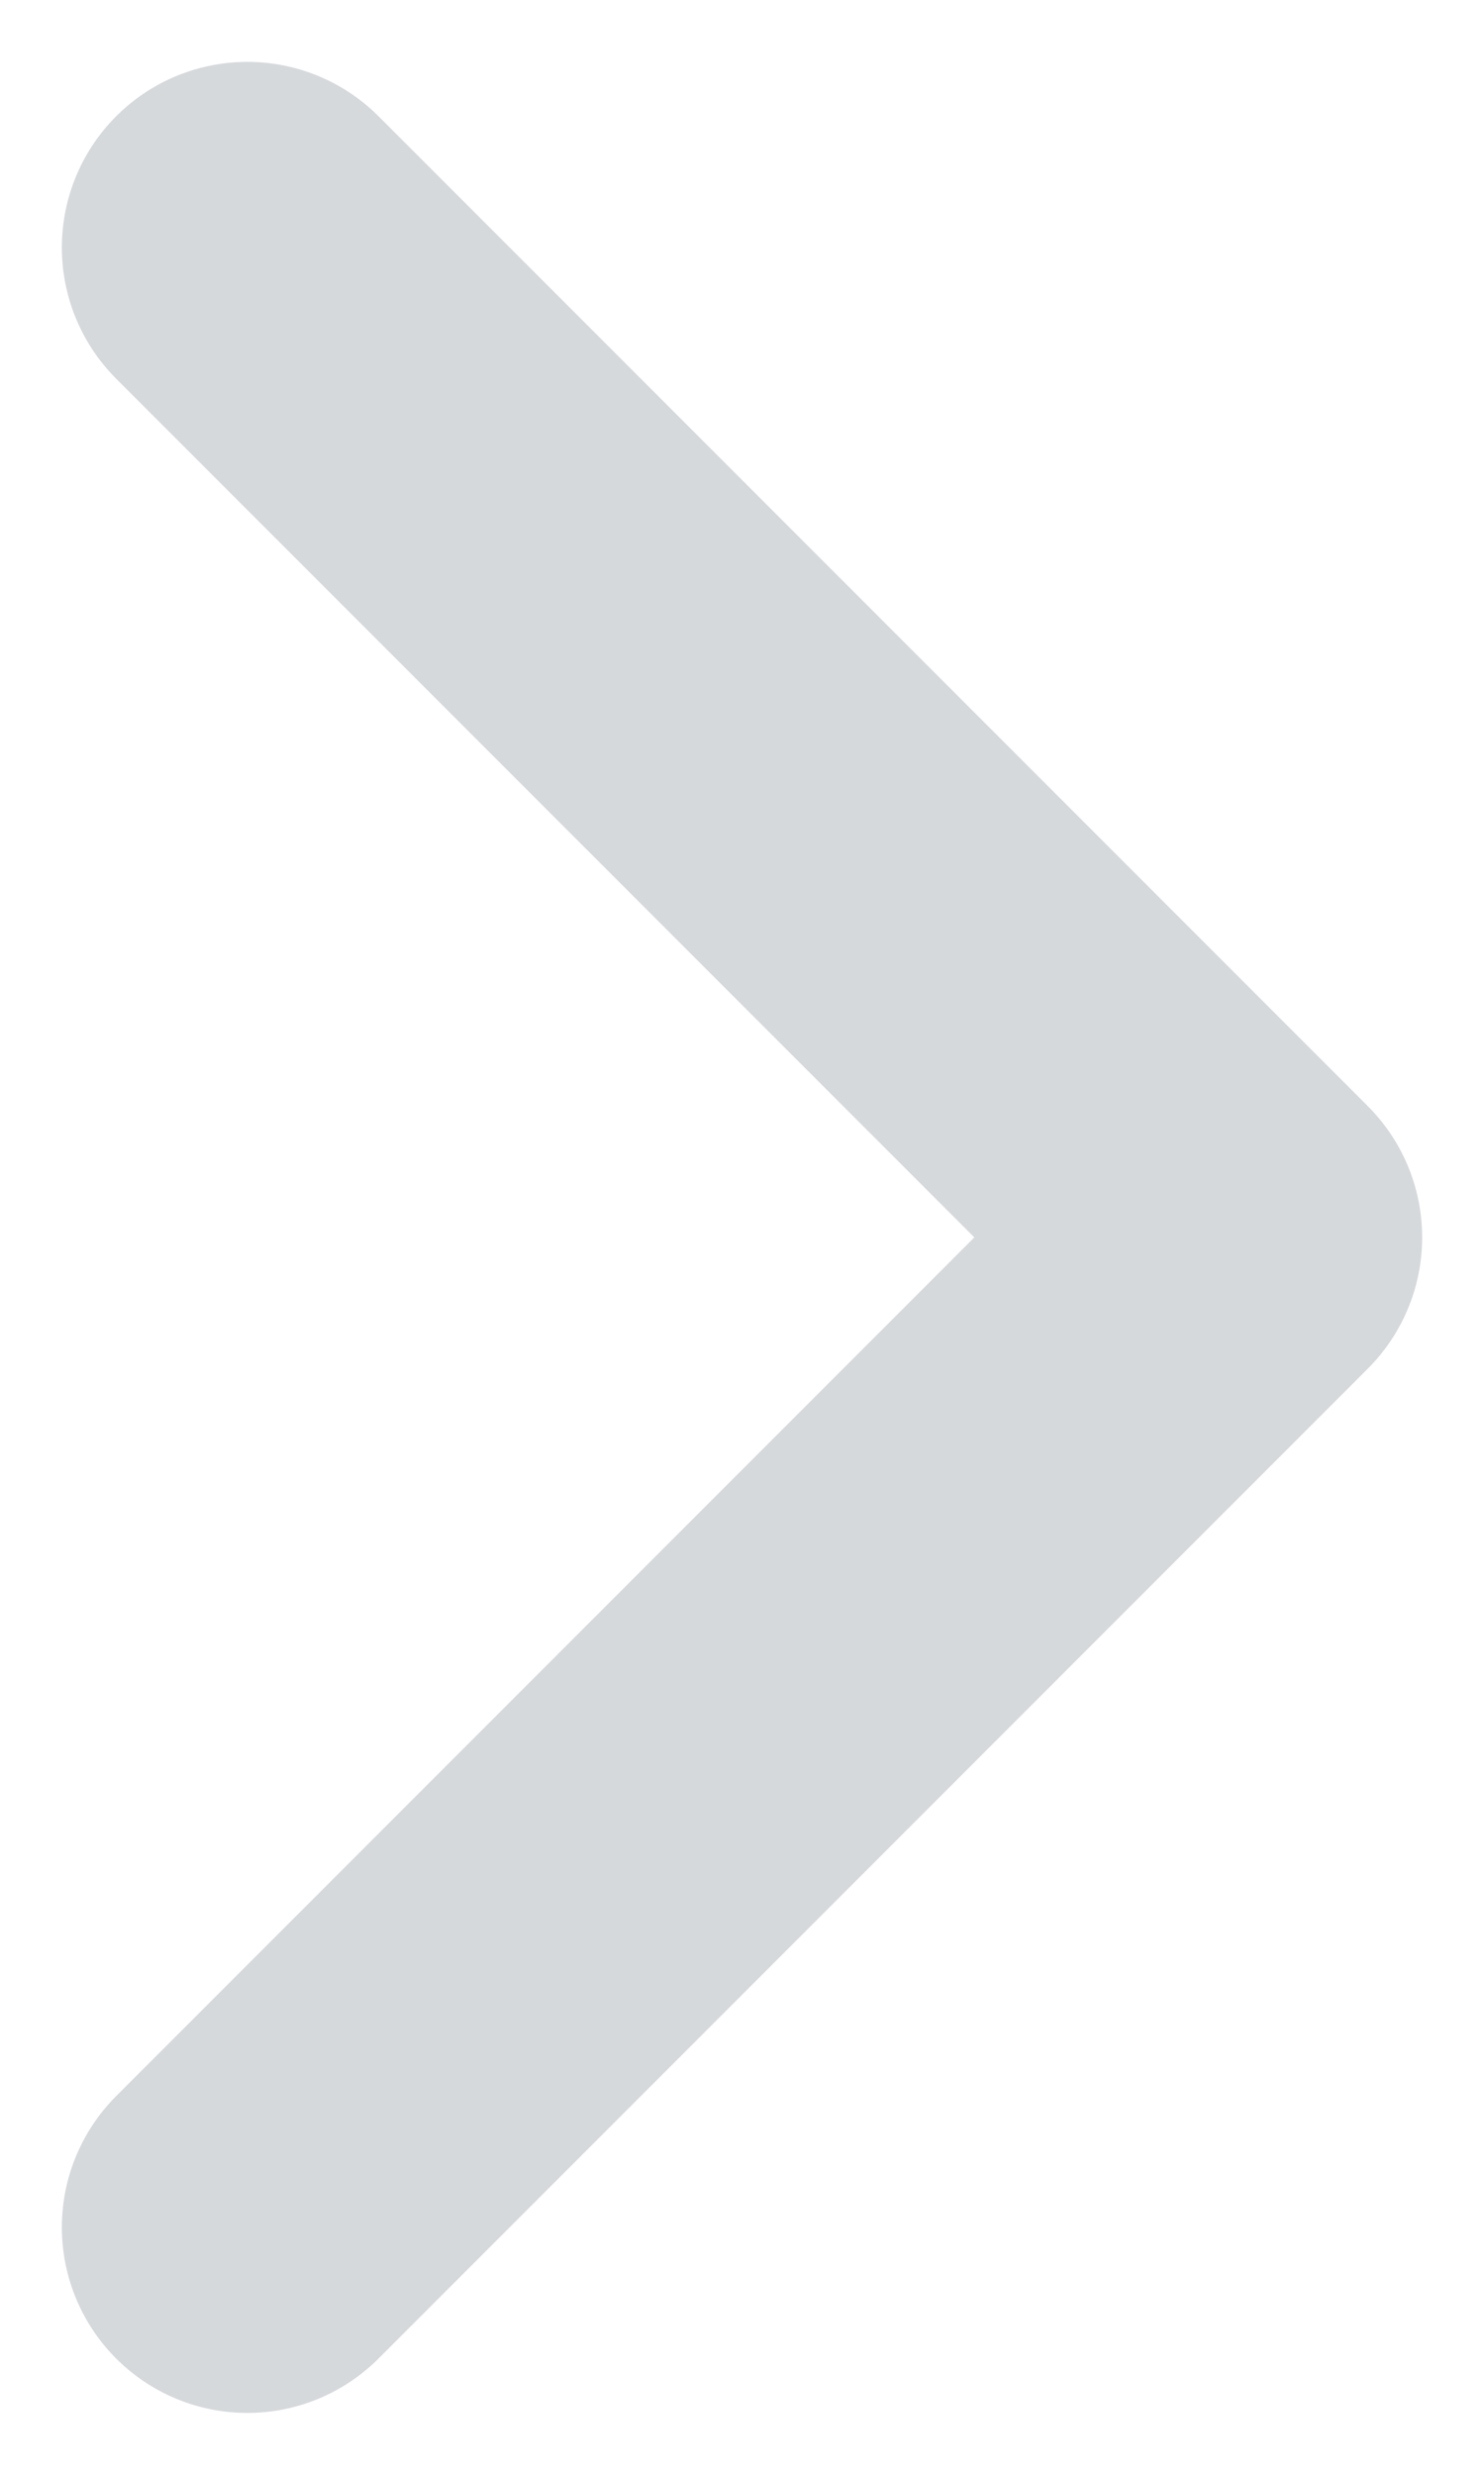 <svg width="6" height="10" viewBox="0 0 6 10" fill="none" xmlns="http://www.w3.org/2000/svg">
<path d="M1 1L5 5L1 9" stroke="#D6D9DC" stroke-width="1.5" stroke-linecap="round" stroke-linejoin="round"/>
</svg>

